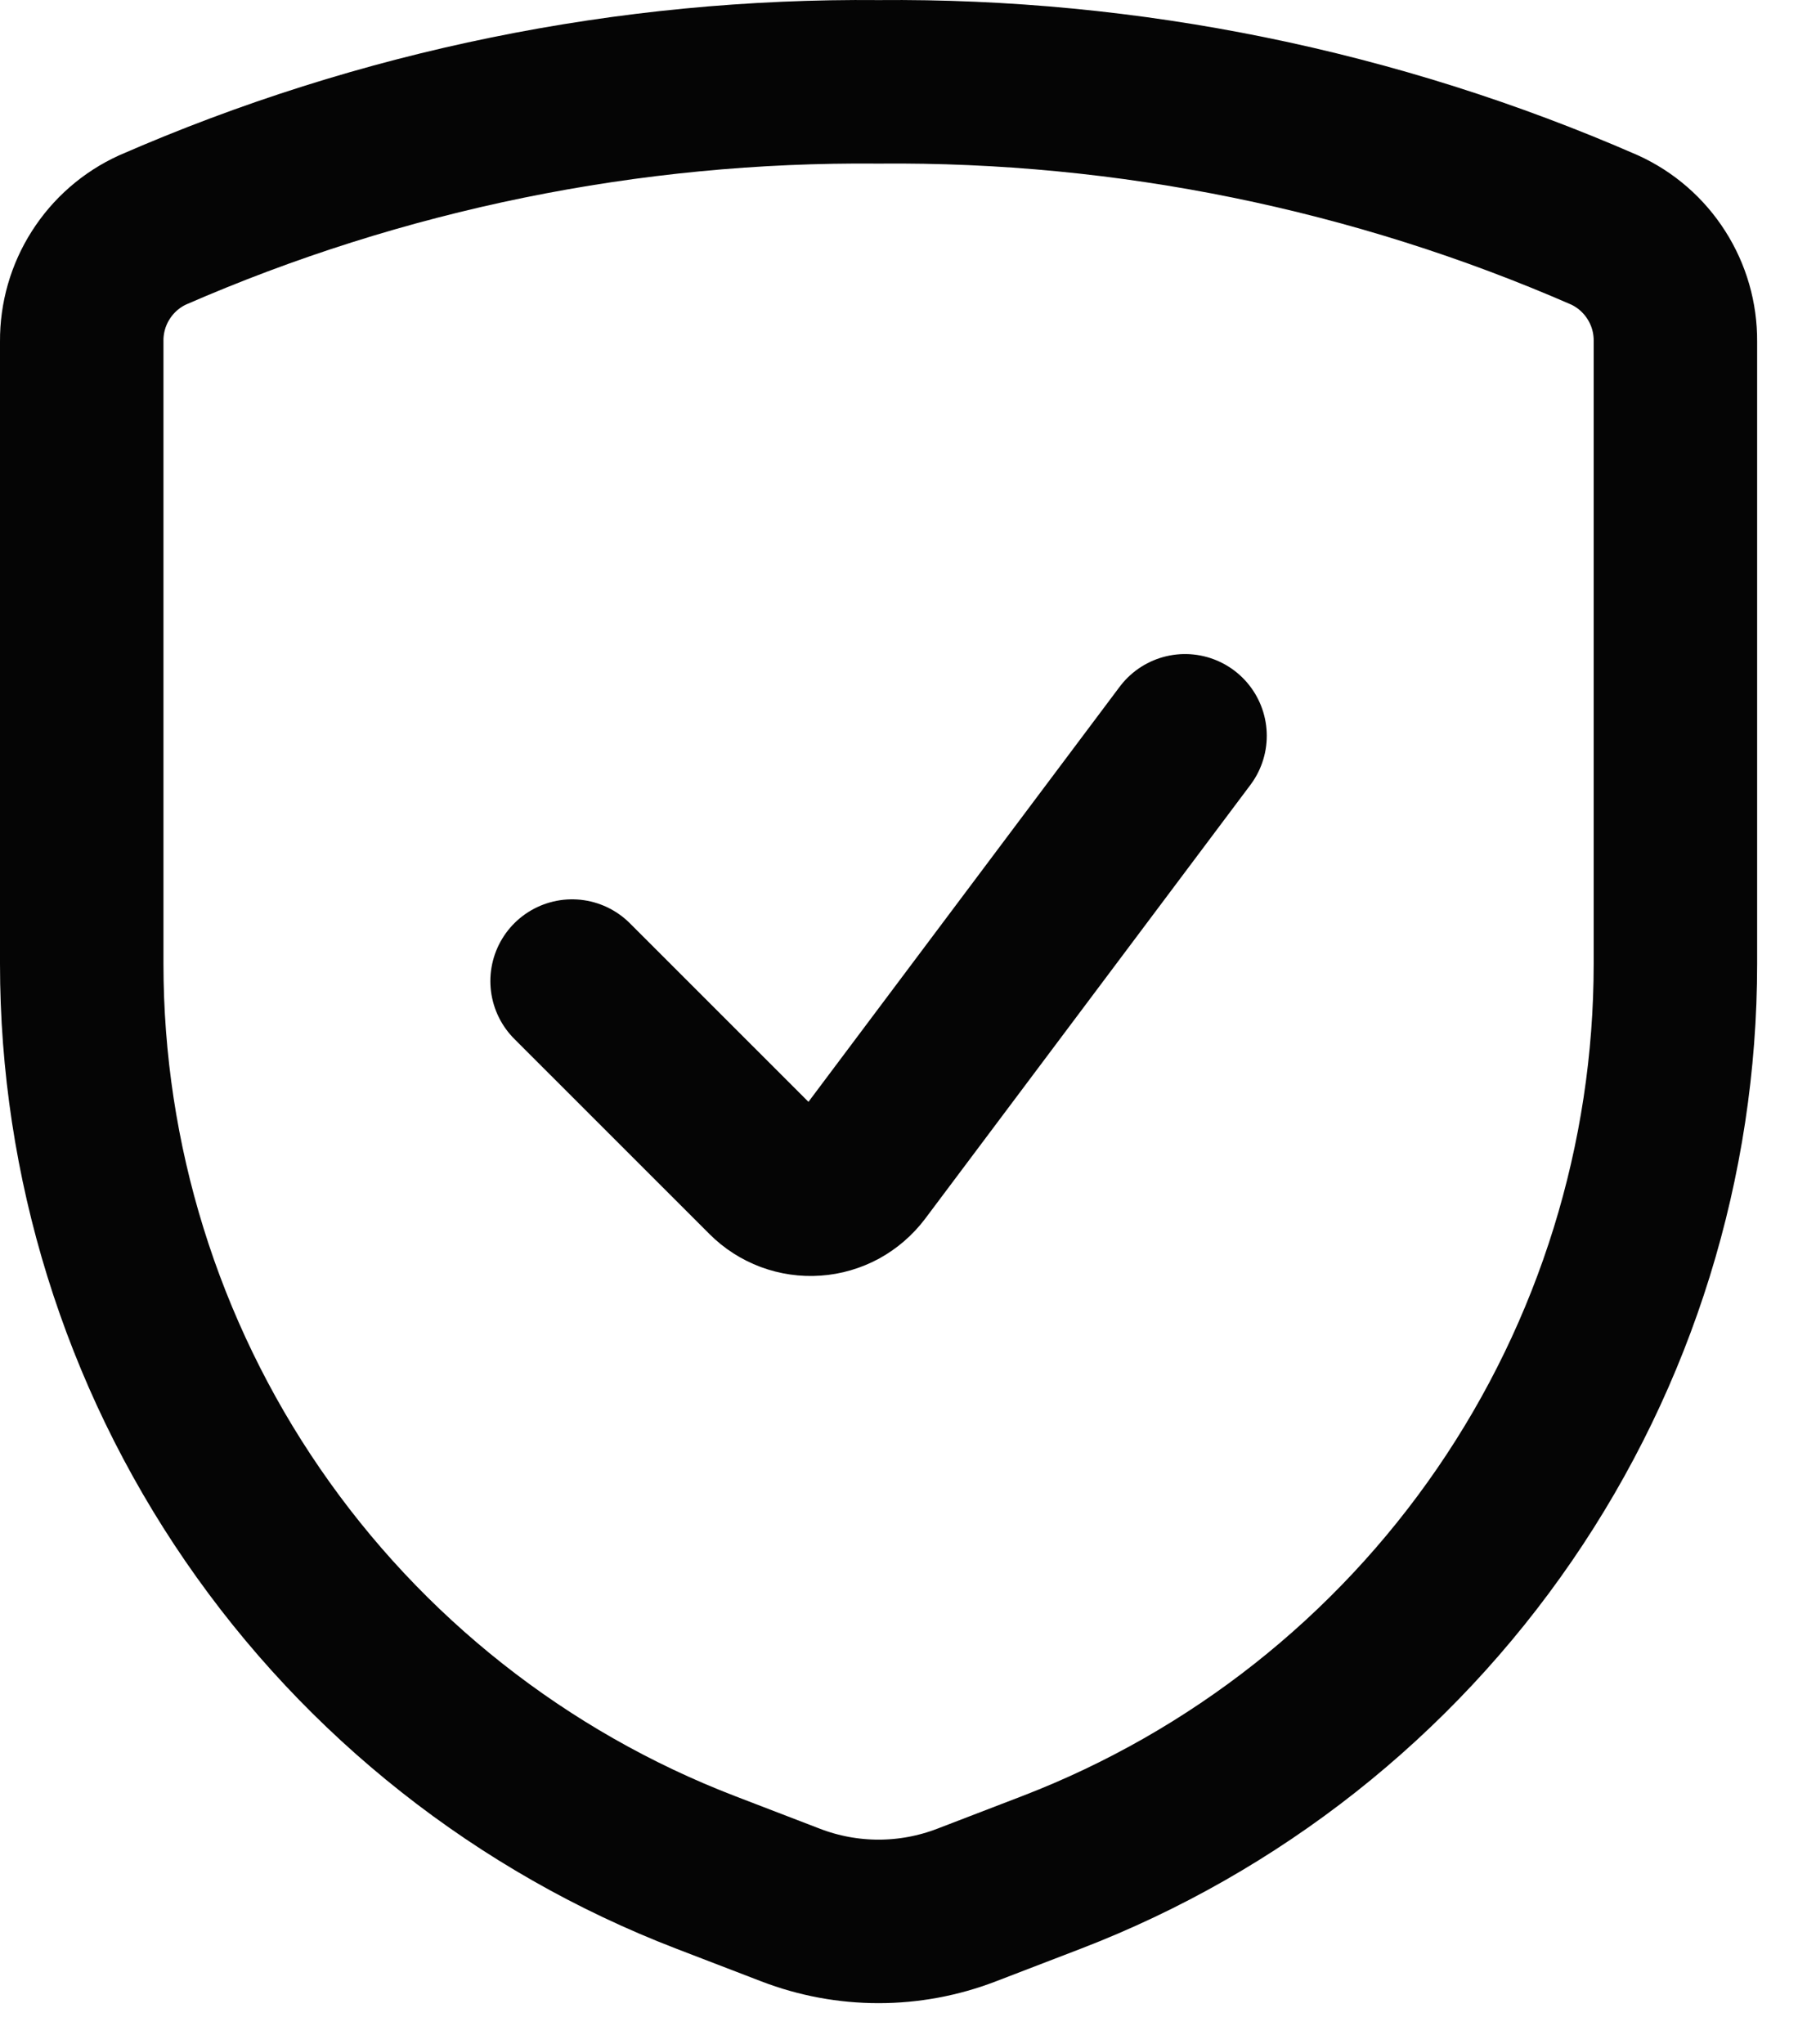 <svg width="22" height="25" viewBox="0 0 22 25" fill="none" xmlns="http://www.w3.org/2000/svg">
<path d="M1 4.174V11.788C1 14.195 1.729 16.545 3.092 18.529C4.454 20.512 6.386 22.037 8.632 22.901L9.673 23.301C10.366 23.568 11.134 23.568 11.827 23.301L12.868 22.901C15.114 22.037 17.046 20.512 18.408 18.529C19.771 16.545 20.5 14.195 20.5 11.788V4.174C20.502 3.887 20.421 3.606 20.267 3.365C20.113 3.123 19.893 2.931 19.632 2.812C16.832 1.59 13.805 0.973 10.75 1.001C7.695 0.973 4.668 1.59 1.868 2.812C1.607 2.931 1.387 3.123 1.233 3.365C1.079 3.606 0.998 3.887 1 4.174Z" stroke="#050505" stroke-width="2" stroke-linecap="round" stroke-linejoin="round"/>
<path d="M14.5 9L10.519 14.308C10.454 14.393 10.372 14.464 10.278 14.516C10.183 14.567 10.079 14.598 9.972 14.605C9.865 14.613 9.757 14.597 9.657 14.56C9.556 14.522 9.465 14.464 9.389 14.388L7 12" stroke="#050505" stroke-width="2" stroke-linecap="round" stroke-linejoin="round"/>
</svg>
